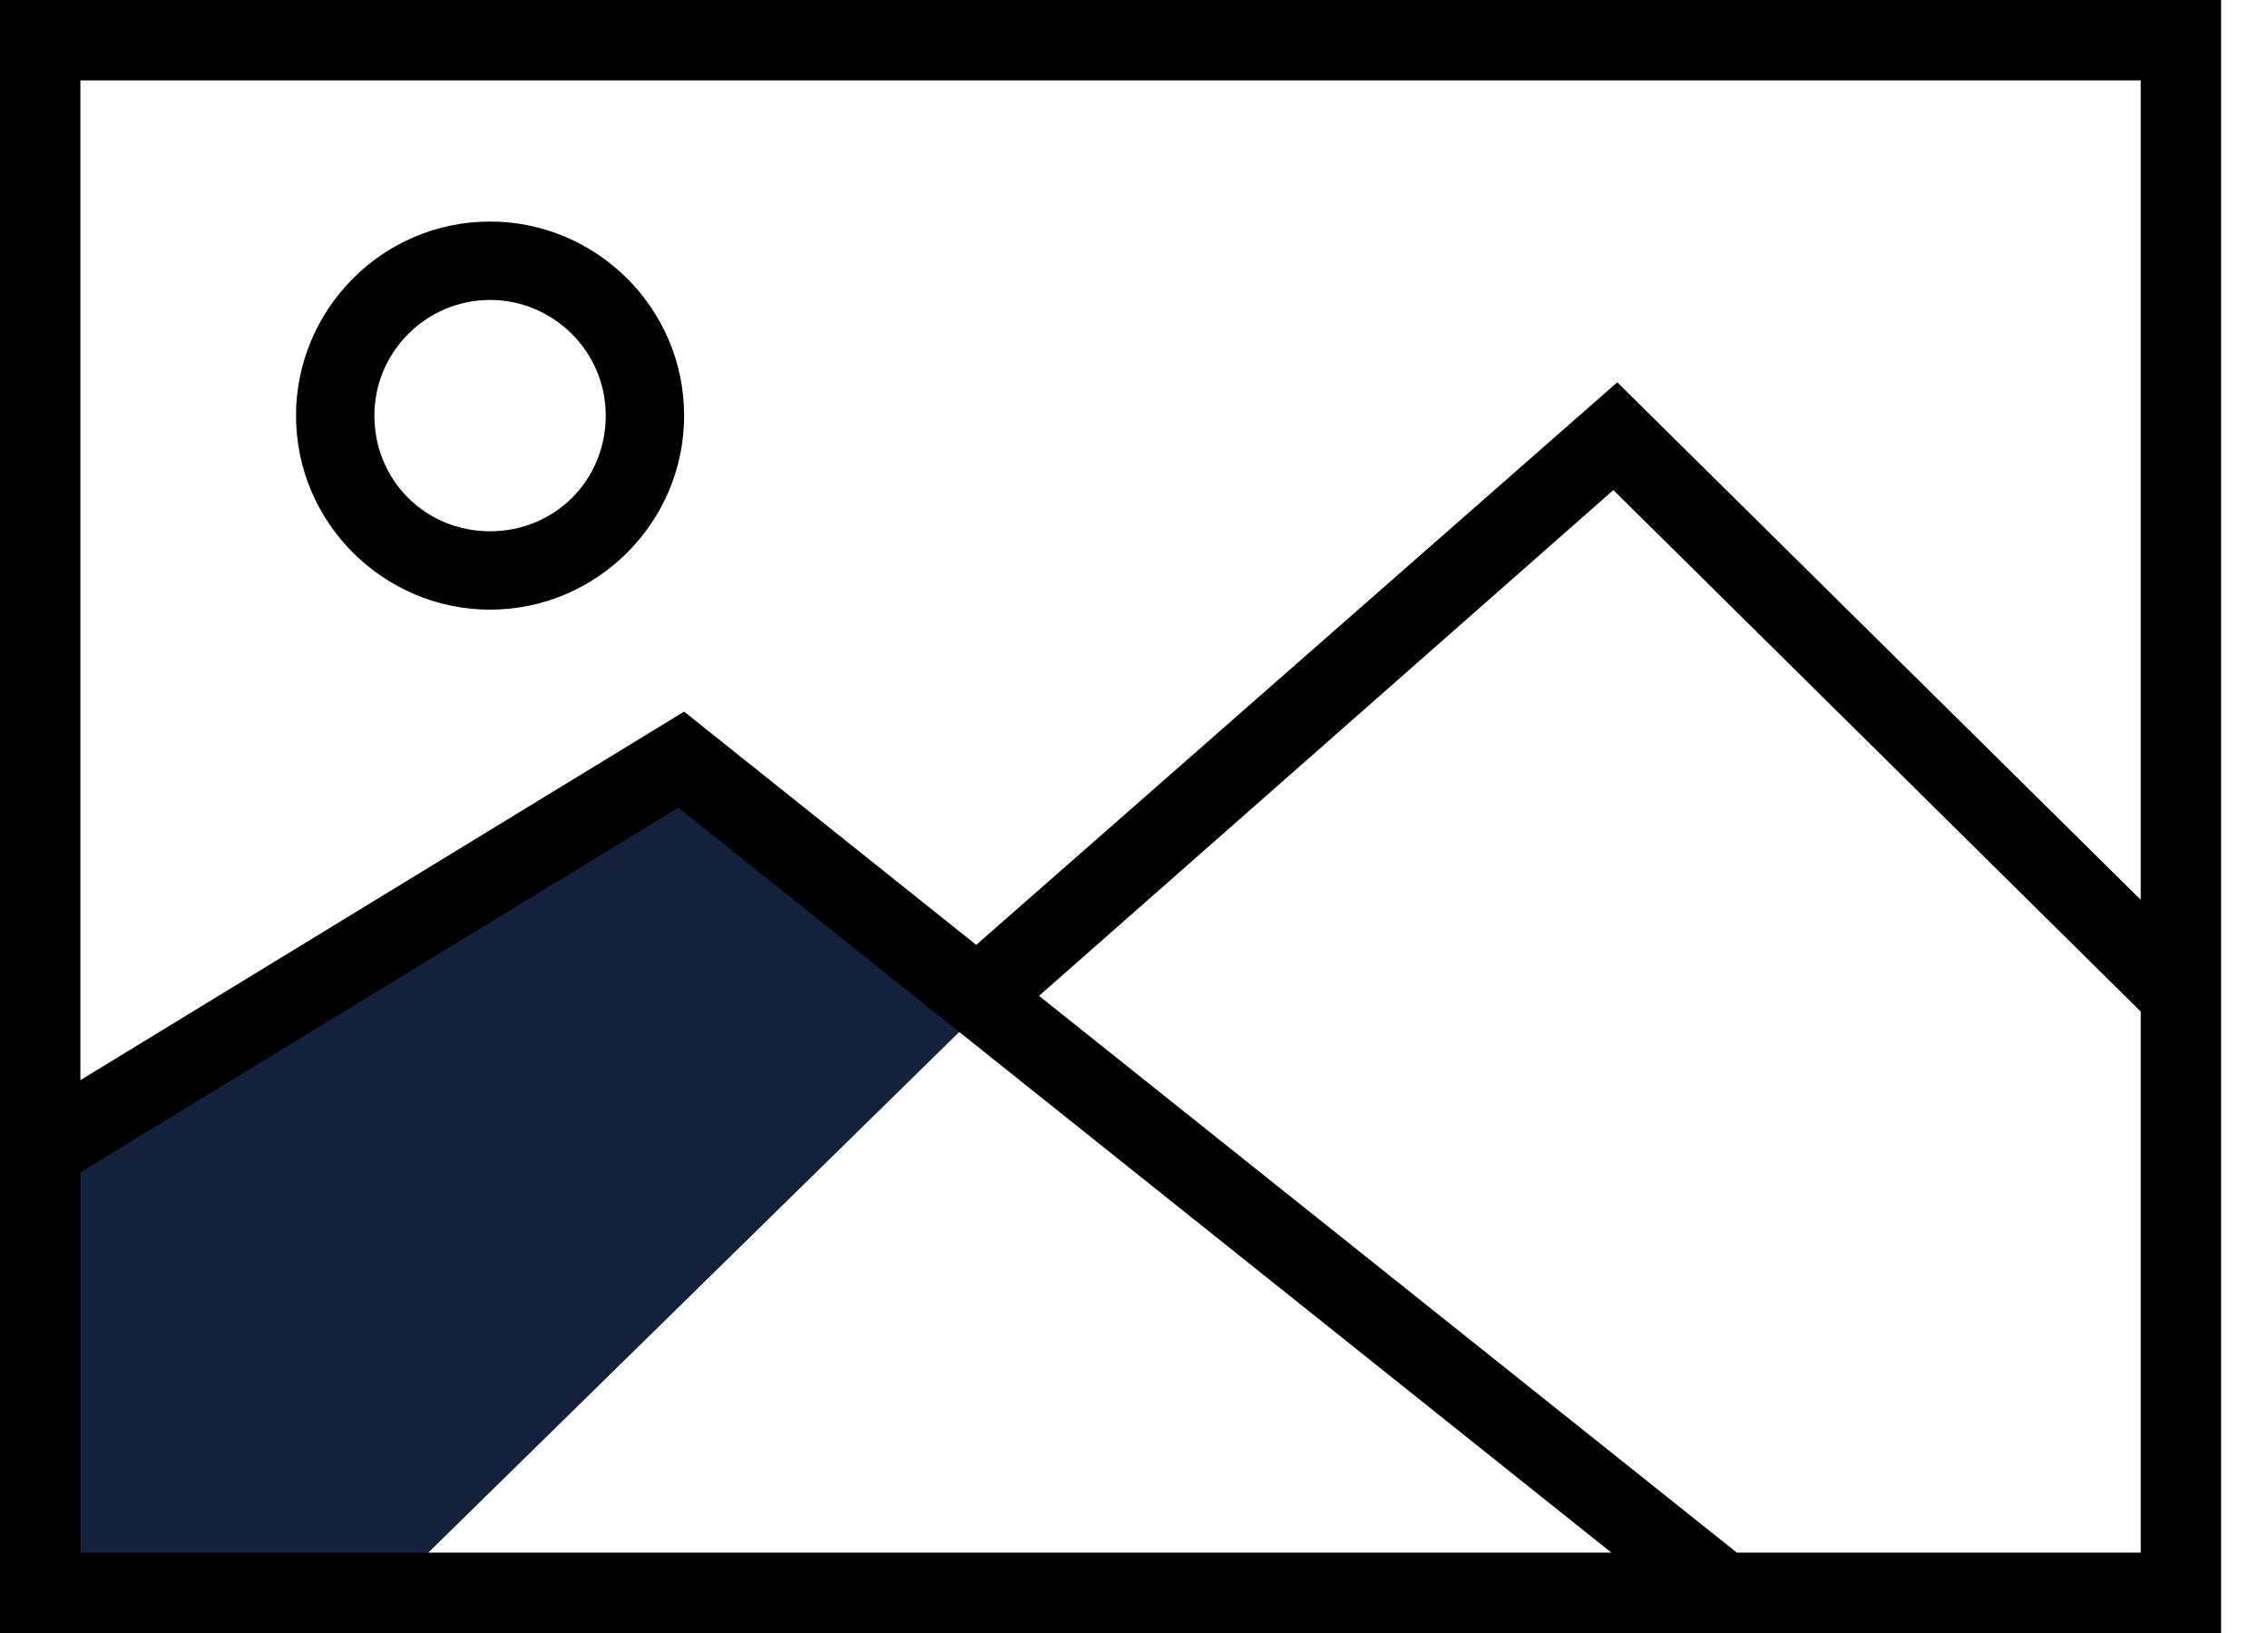 <svg width="25" height="18" viewBox="0 0 25 18" fill="none" xmlns="http://www.w3.org/2000/svg">
<g clip-path="url(#clip0)">
<path fill-rule="evenodd" clip-rule="evenodd" d="M4.192 17.633L10.891 11.064L7.584 8.427L0.454 12.792L0.648 17.611L4.192 17.633Z" fill="#14213D"/>
<path d="M0 0V18H24.483V0H0ZM23.597 0.886V9.918L17.827 4.214L10.761 10.415L7.541 7.844L0.886 11.906V0.886H23.597ZM0.886 12.922L7.477 8.903L17.762 17.114H0.886V12.922ZM19.145 17.114L11.453 10.977L17.784 5.402L23.597 11.15V17.114H19.145Z" fill="black"/>
<path d="M5.402 6.72C4.235 6.72 3.263 5.769 3.263 4.581C3.263 3.414 4.213 2.442 5.402 2.442C6.569 2.442 7.541 3.393 7.541 4.581C7.541 5.769 6.569 6.72 5.402 6.72ZM5.402 3.306C4.71 3.306 4.127 3.868 4.127 4.581C4.127 5.294 4.689 5.856 5.402 5.856C6.115 5.856 6.677 5.294 6.677 4.581C6.677 3.868 6.093 3.306 5.402 3.306Z" fill="black"/>
</g>
<defs>
<clipPath id="clip0">
<rect width="24.483" height="18" fill="white"/>
</clipPath>
</defs>
</svg>
